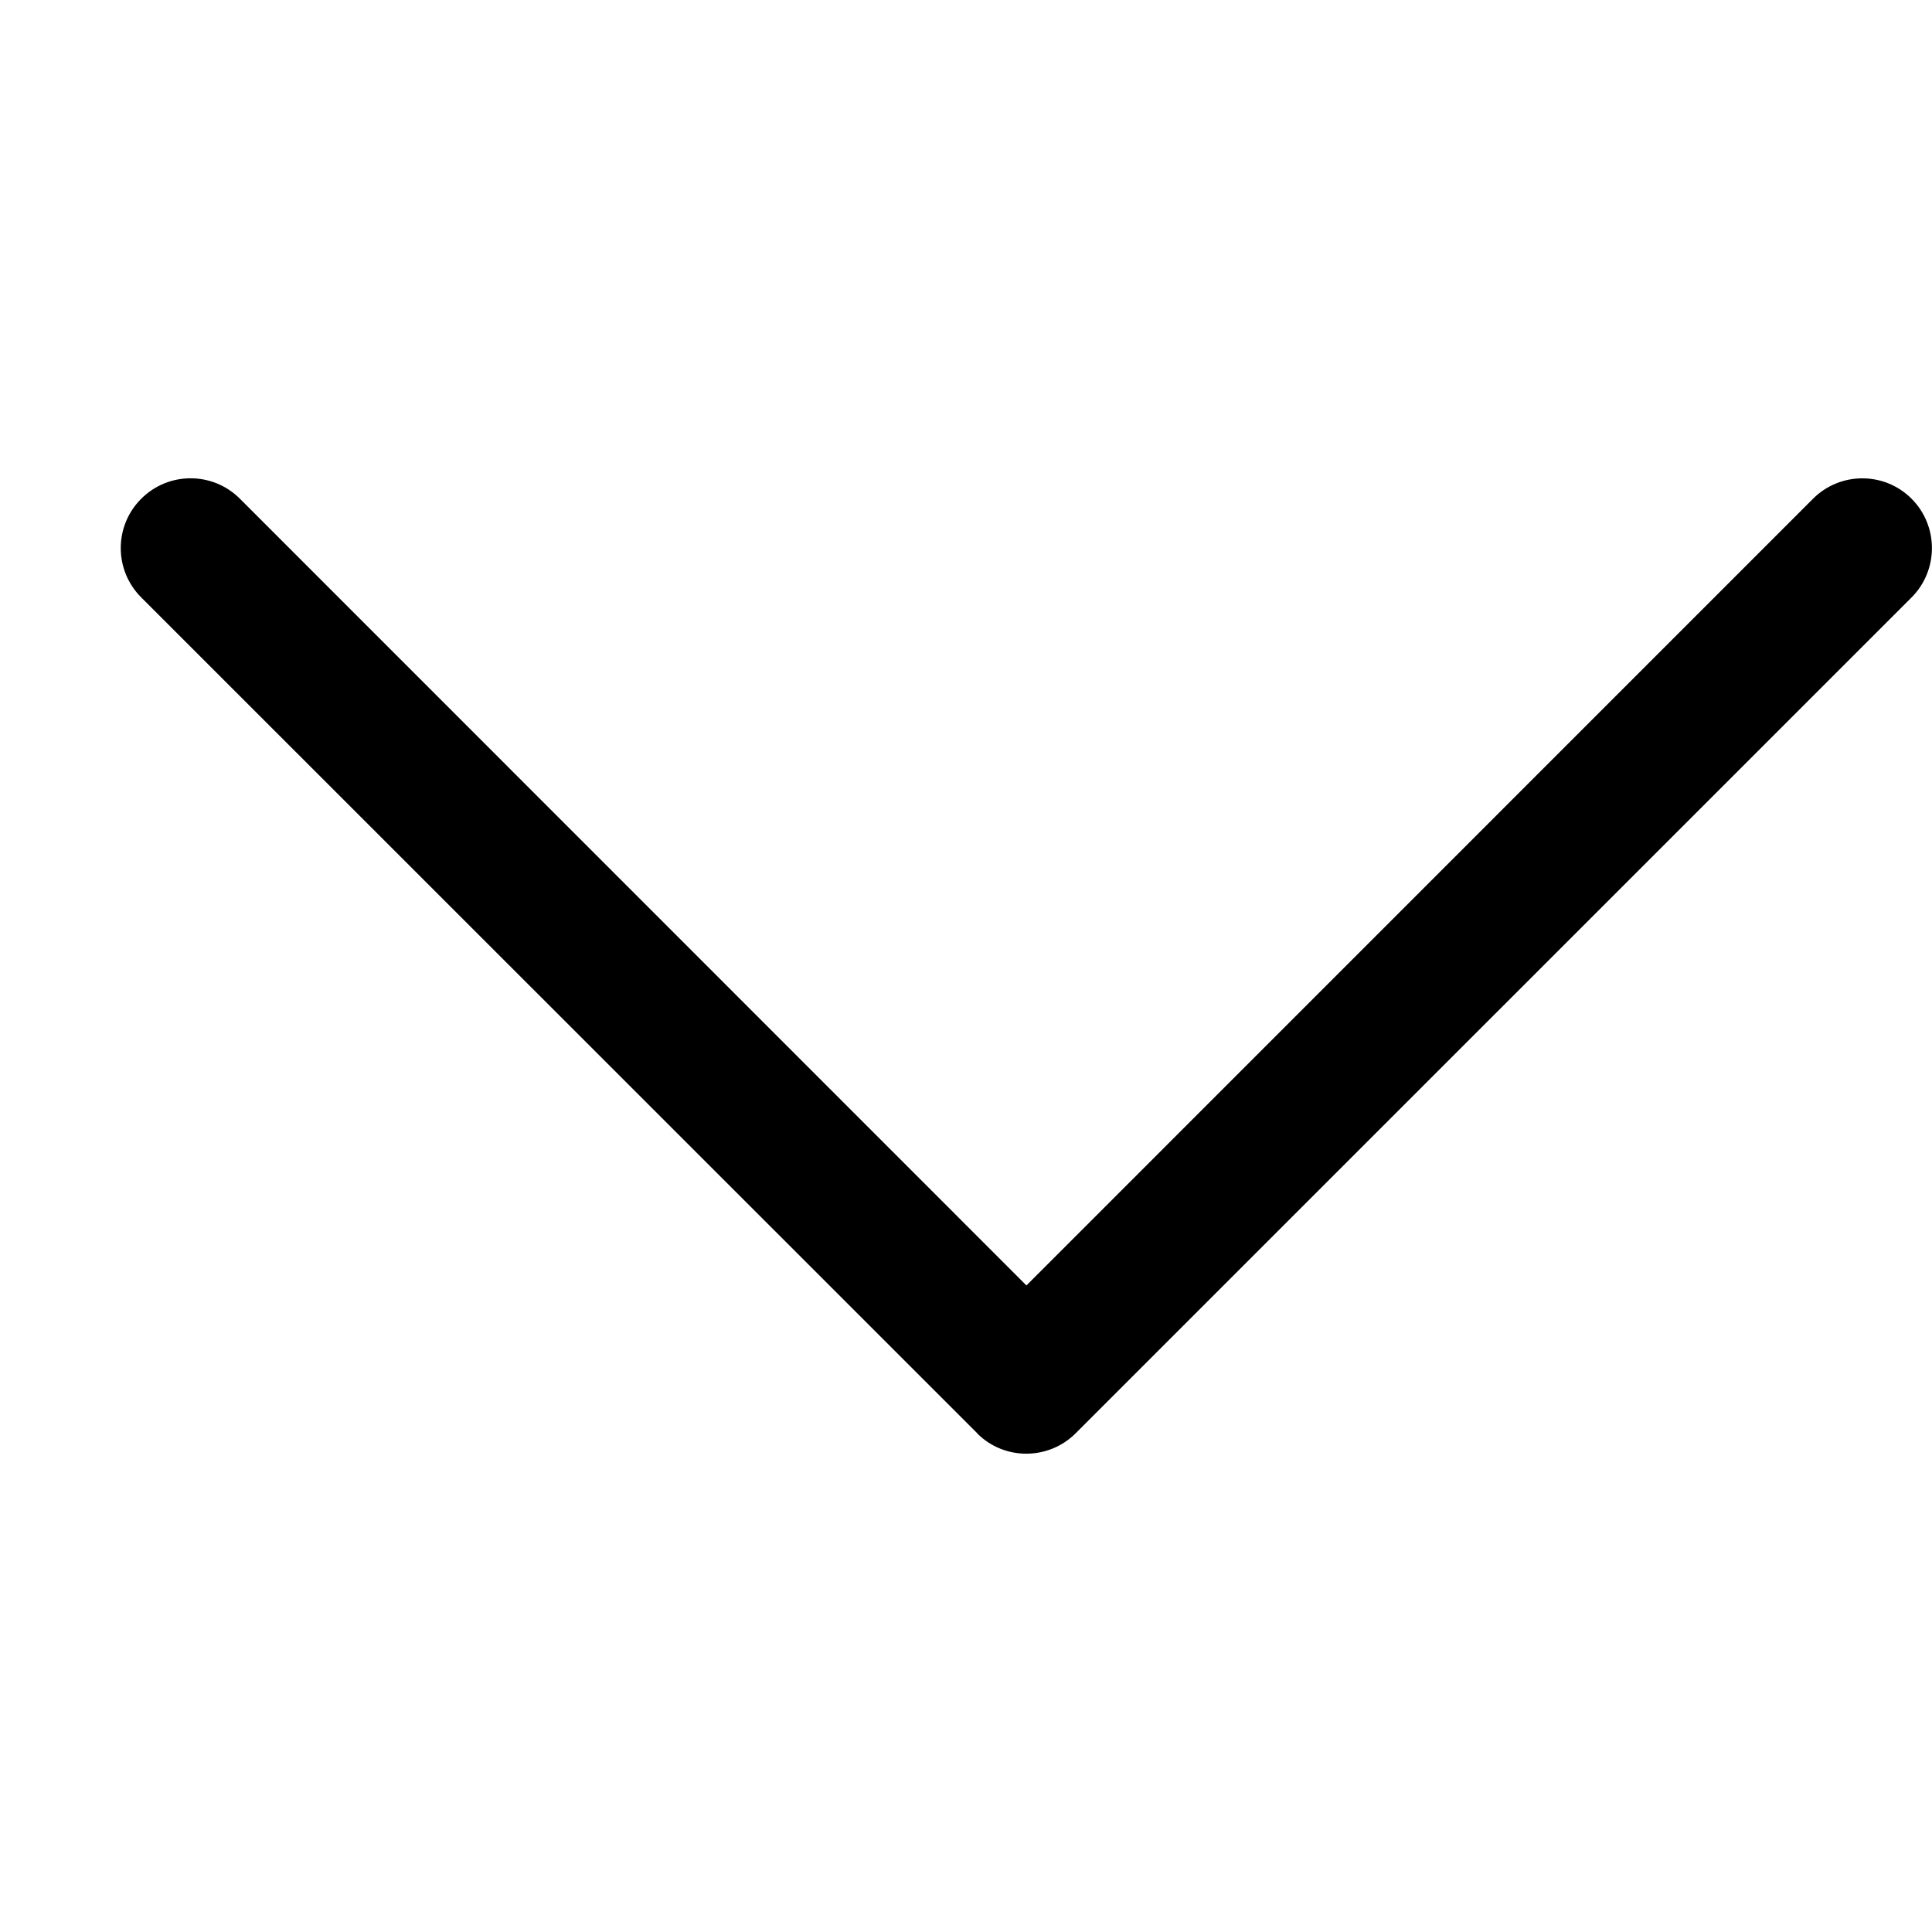 <?xml version="1.0" encoding="utf-8"?>
<!-- Generator: Adobe Illustrator 16.0.0, SVG Export Plug-In . SVG Version: 6.00 Build 0)  -->
<!DOCTYPE svg PUBLIC "-//W3C//DTD SVG 1.1//EN" "http://www.w3.org/Graphics/SVG/1.1/DTD/svg11.dtd">
<svg version="1.1" id="Layer_1" xmlns="http://www.w3.org/2000/svg" xmlns:xlink="http://www.w3.org/1999/xlink" x="0px" y="0px"
	 width="32px" height="32px" viewBox="0 0 32 32" enable-background="new 0 0 32 32" xml:space="preserve">
<path d="M2.339,8.261C2.789,7.81,3.52,7.809,3.971,8.258C3.972,8.259,3.972,8.259,3.973,8.26l13.028,13.031l13.028-13.03
	c0.451-0.451,1.183-0.451,1.633,0c0.449,0.451,0.449,1.183,0,1.634L17.818,23.738c-0.45,0.451-1.183,0.453-1.631,0.005
	c-0.001-0.002-0.001-0.002-0.002-0.005L2.339,9.895c-0.451-0.45-0.452-1.181-0.002-1.632C2.338,8.262,2.338,8.262,2.339,8.261z"/>
</svg>
